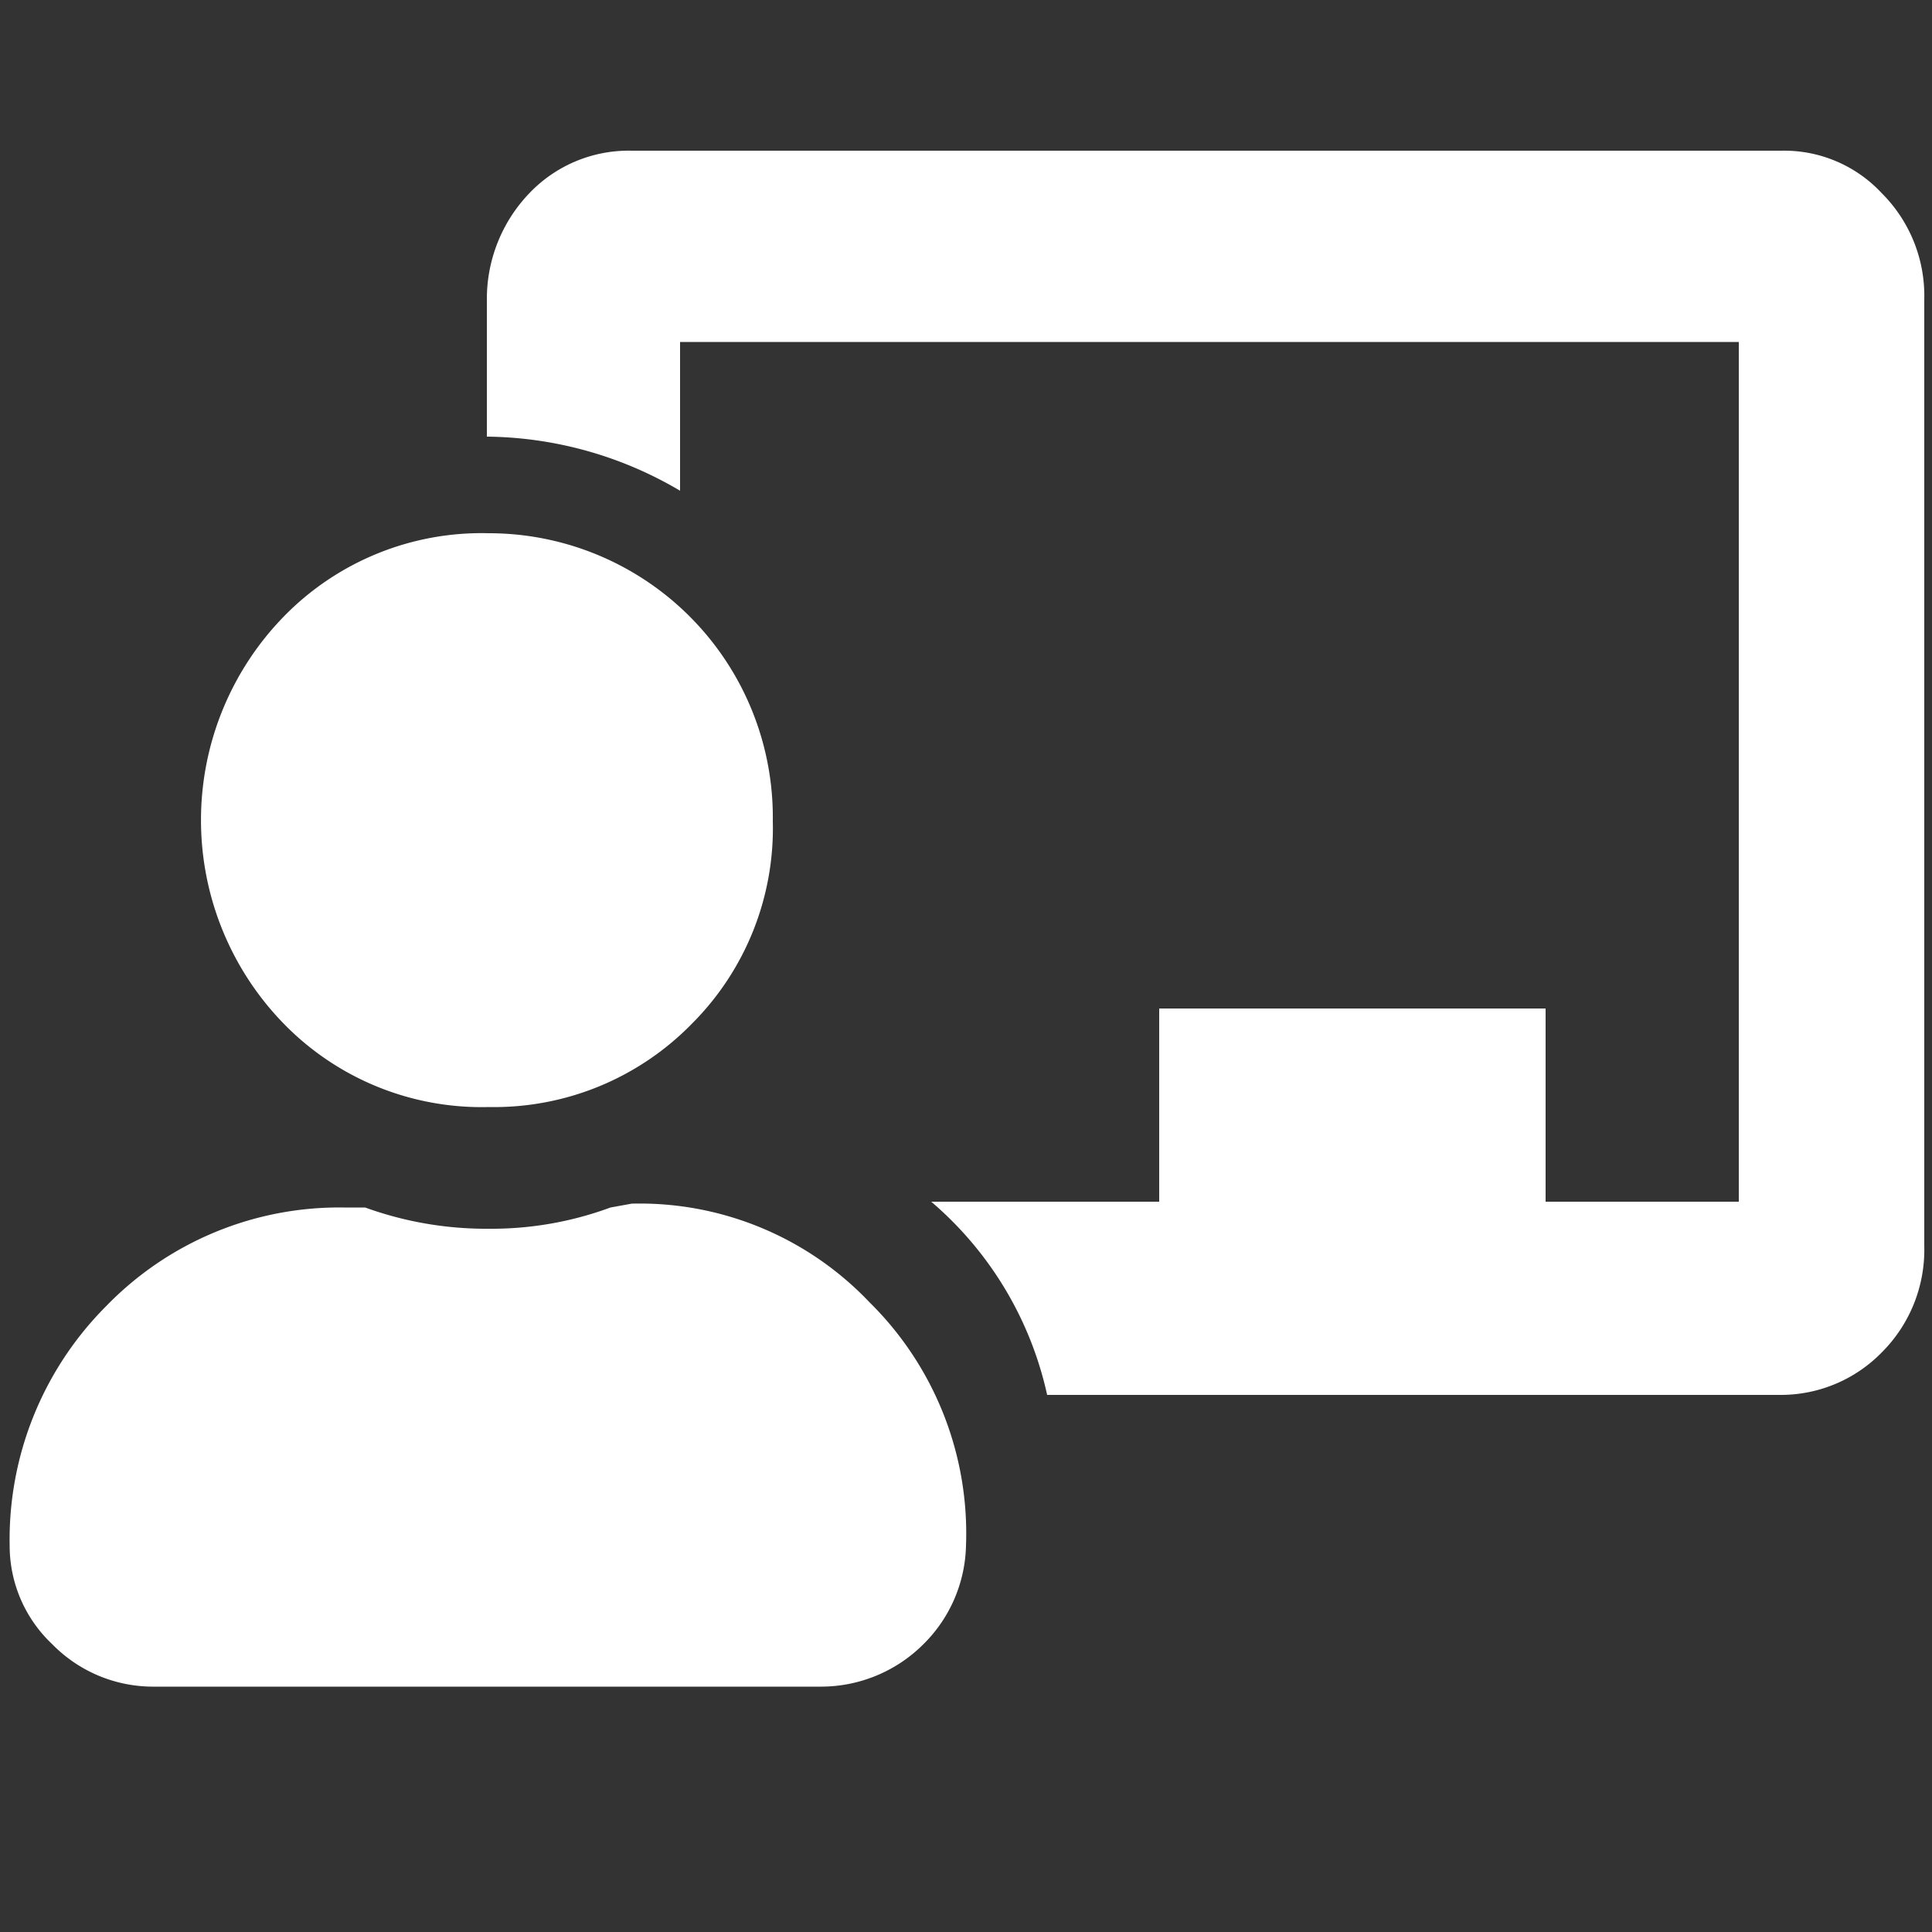 <svg id="Layer_1" data-name="Layer 1" xmlns="http://www.w3.org/2000/svg" viewBox="0 0 10 10"><rect x="0" y="0" width="10" height="10" fill="#333333" stroke="none"/><defs><style>.cls-1{fill:#fff;}</style></defs><path class="cls-1" d="M3.27,6.23a1.64,1.64,0,0,1,1.23.51A1.68,1.68,0,0,1,5,8a.74.74,0,0,1-.22.51.75.75,0,0,1-.53.22H.79a.73.73,0,0,1-.52-.22A.7.7,0,0,1,.05,8a1.71,1.71,0,0,1,.5-1.24,1.68,1.68,0,0,1,1.23-.51h.11a1.84,1.84,0,0,0,.64.11,1.78,1.78,0,0,0,.63-.11Zm.31-.93a1.43,1.43,0,0,1-1.05.43A1.43,1.43,0,0,1,1.47,5.3a1.51,1.51,0,0,1,0-2.11,1.43,1.43,0,0,1,1.06-.43A1.47,1.47,0,0,1,4,4.25,1.43,1.43,0,0,1,3.58,5.3ZM9.22.78A.69.69,0,0,1,9.74,1a.75.75,0,0,1,.22.55v4.9A.75.75,0,0,1,9.74,7a.73.73,0,0,1-.52.22H5.42a1.83,1.83,0,0,0-.6-1H6v-1H8v1H9V1.77H3.52v.77a2,2,0,0,0-1-.28V1.55A.79.79,0,0,1,2.74,1,.71.71,0,0,1,3.27.78Z"/></svg>